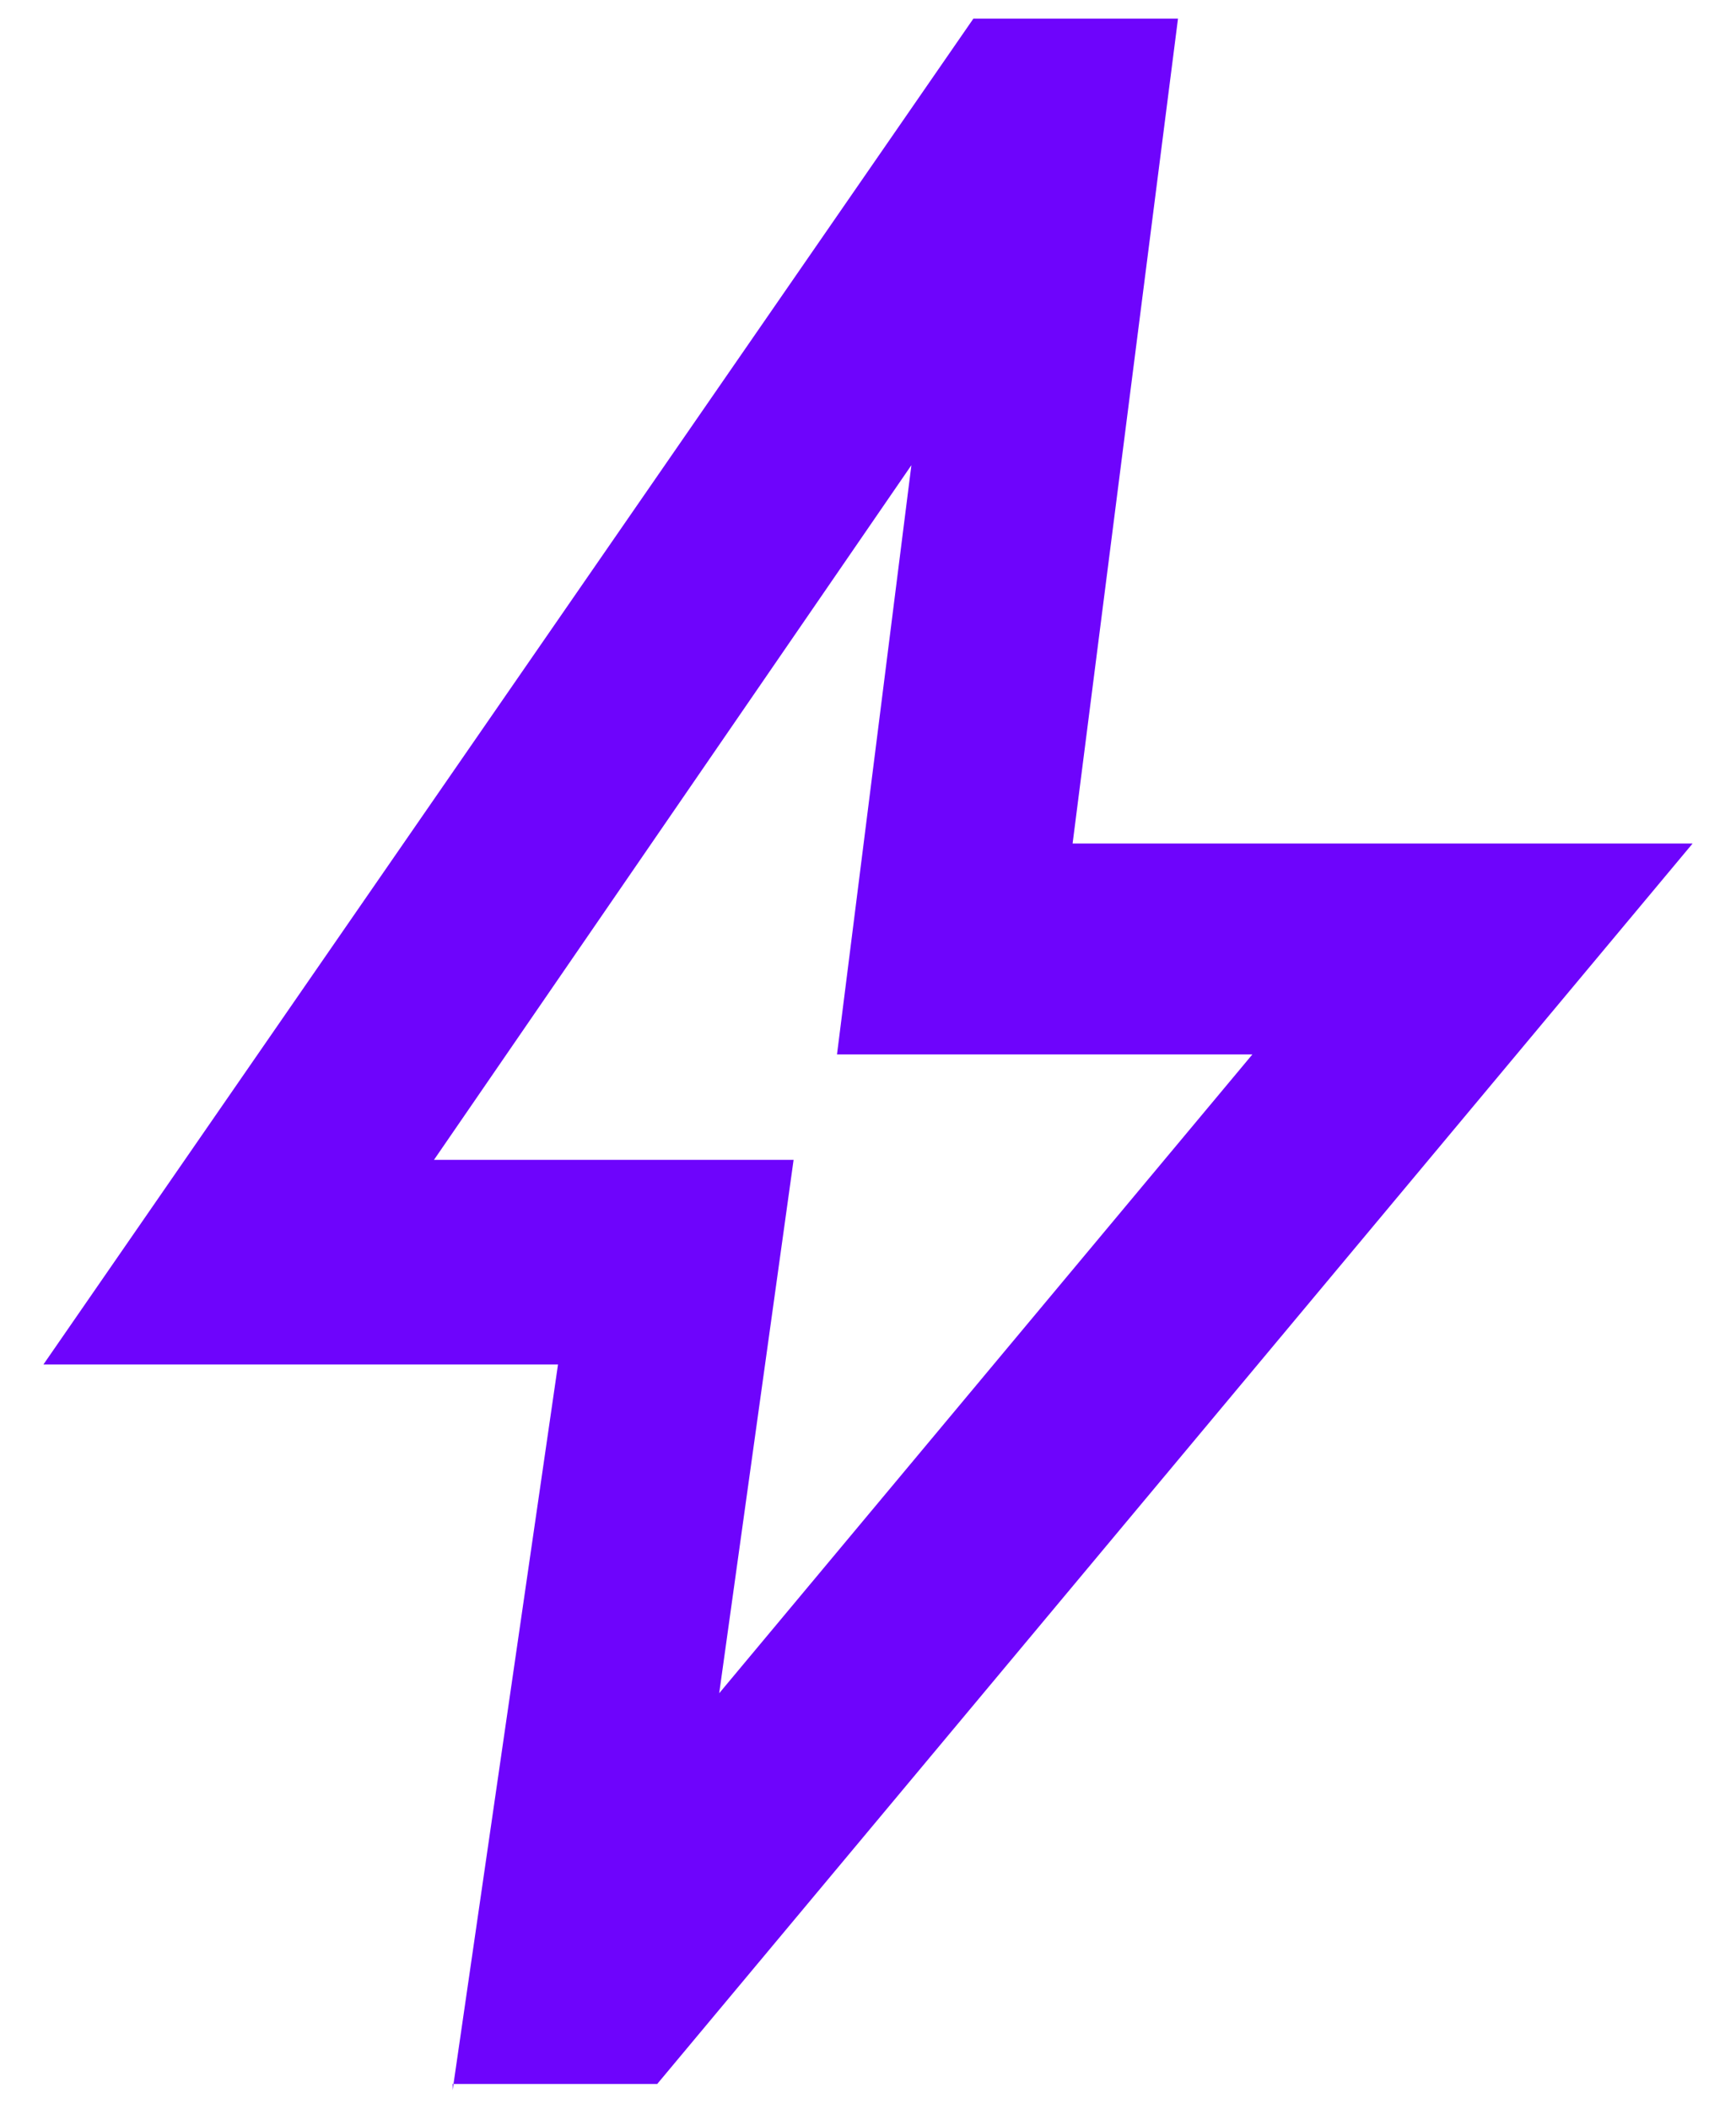 <?xml version="1.0" encoding="utf-8"?>
<!-- Generator: Adobe Illustrator 28.1.0, SVG Export Plug-In . SVG Version: 6.00 Build 0)  -->
<svg version="1.1" id="Layer_1" xmlns="http://www.w3.org/2000/svg" xmlns:xlink="http://www.w3.org/1999/xlink" x="0px" y="0px"
	 viewBox="0 0 28 34" style="enable-background:new 0 0 28 34;" xml:space="preserve">
<style type="text/css">
	.st0{fill:#6E04FC;}
</style>
<path class="st0" d="M11.6,27.3L20.2,17h-6.7l1.2-9.5L7,18.7h5.8L11.6,27.3z M7.3,33.7L9,22H0.7l15-21.7H19l-1.7,13.3h10l-16.7,20
	H7.3V33.7z"/>
</svg>
